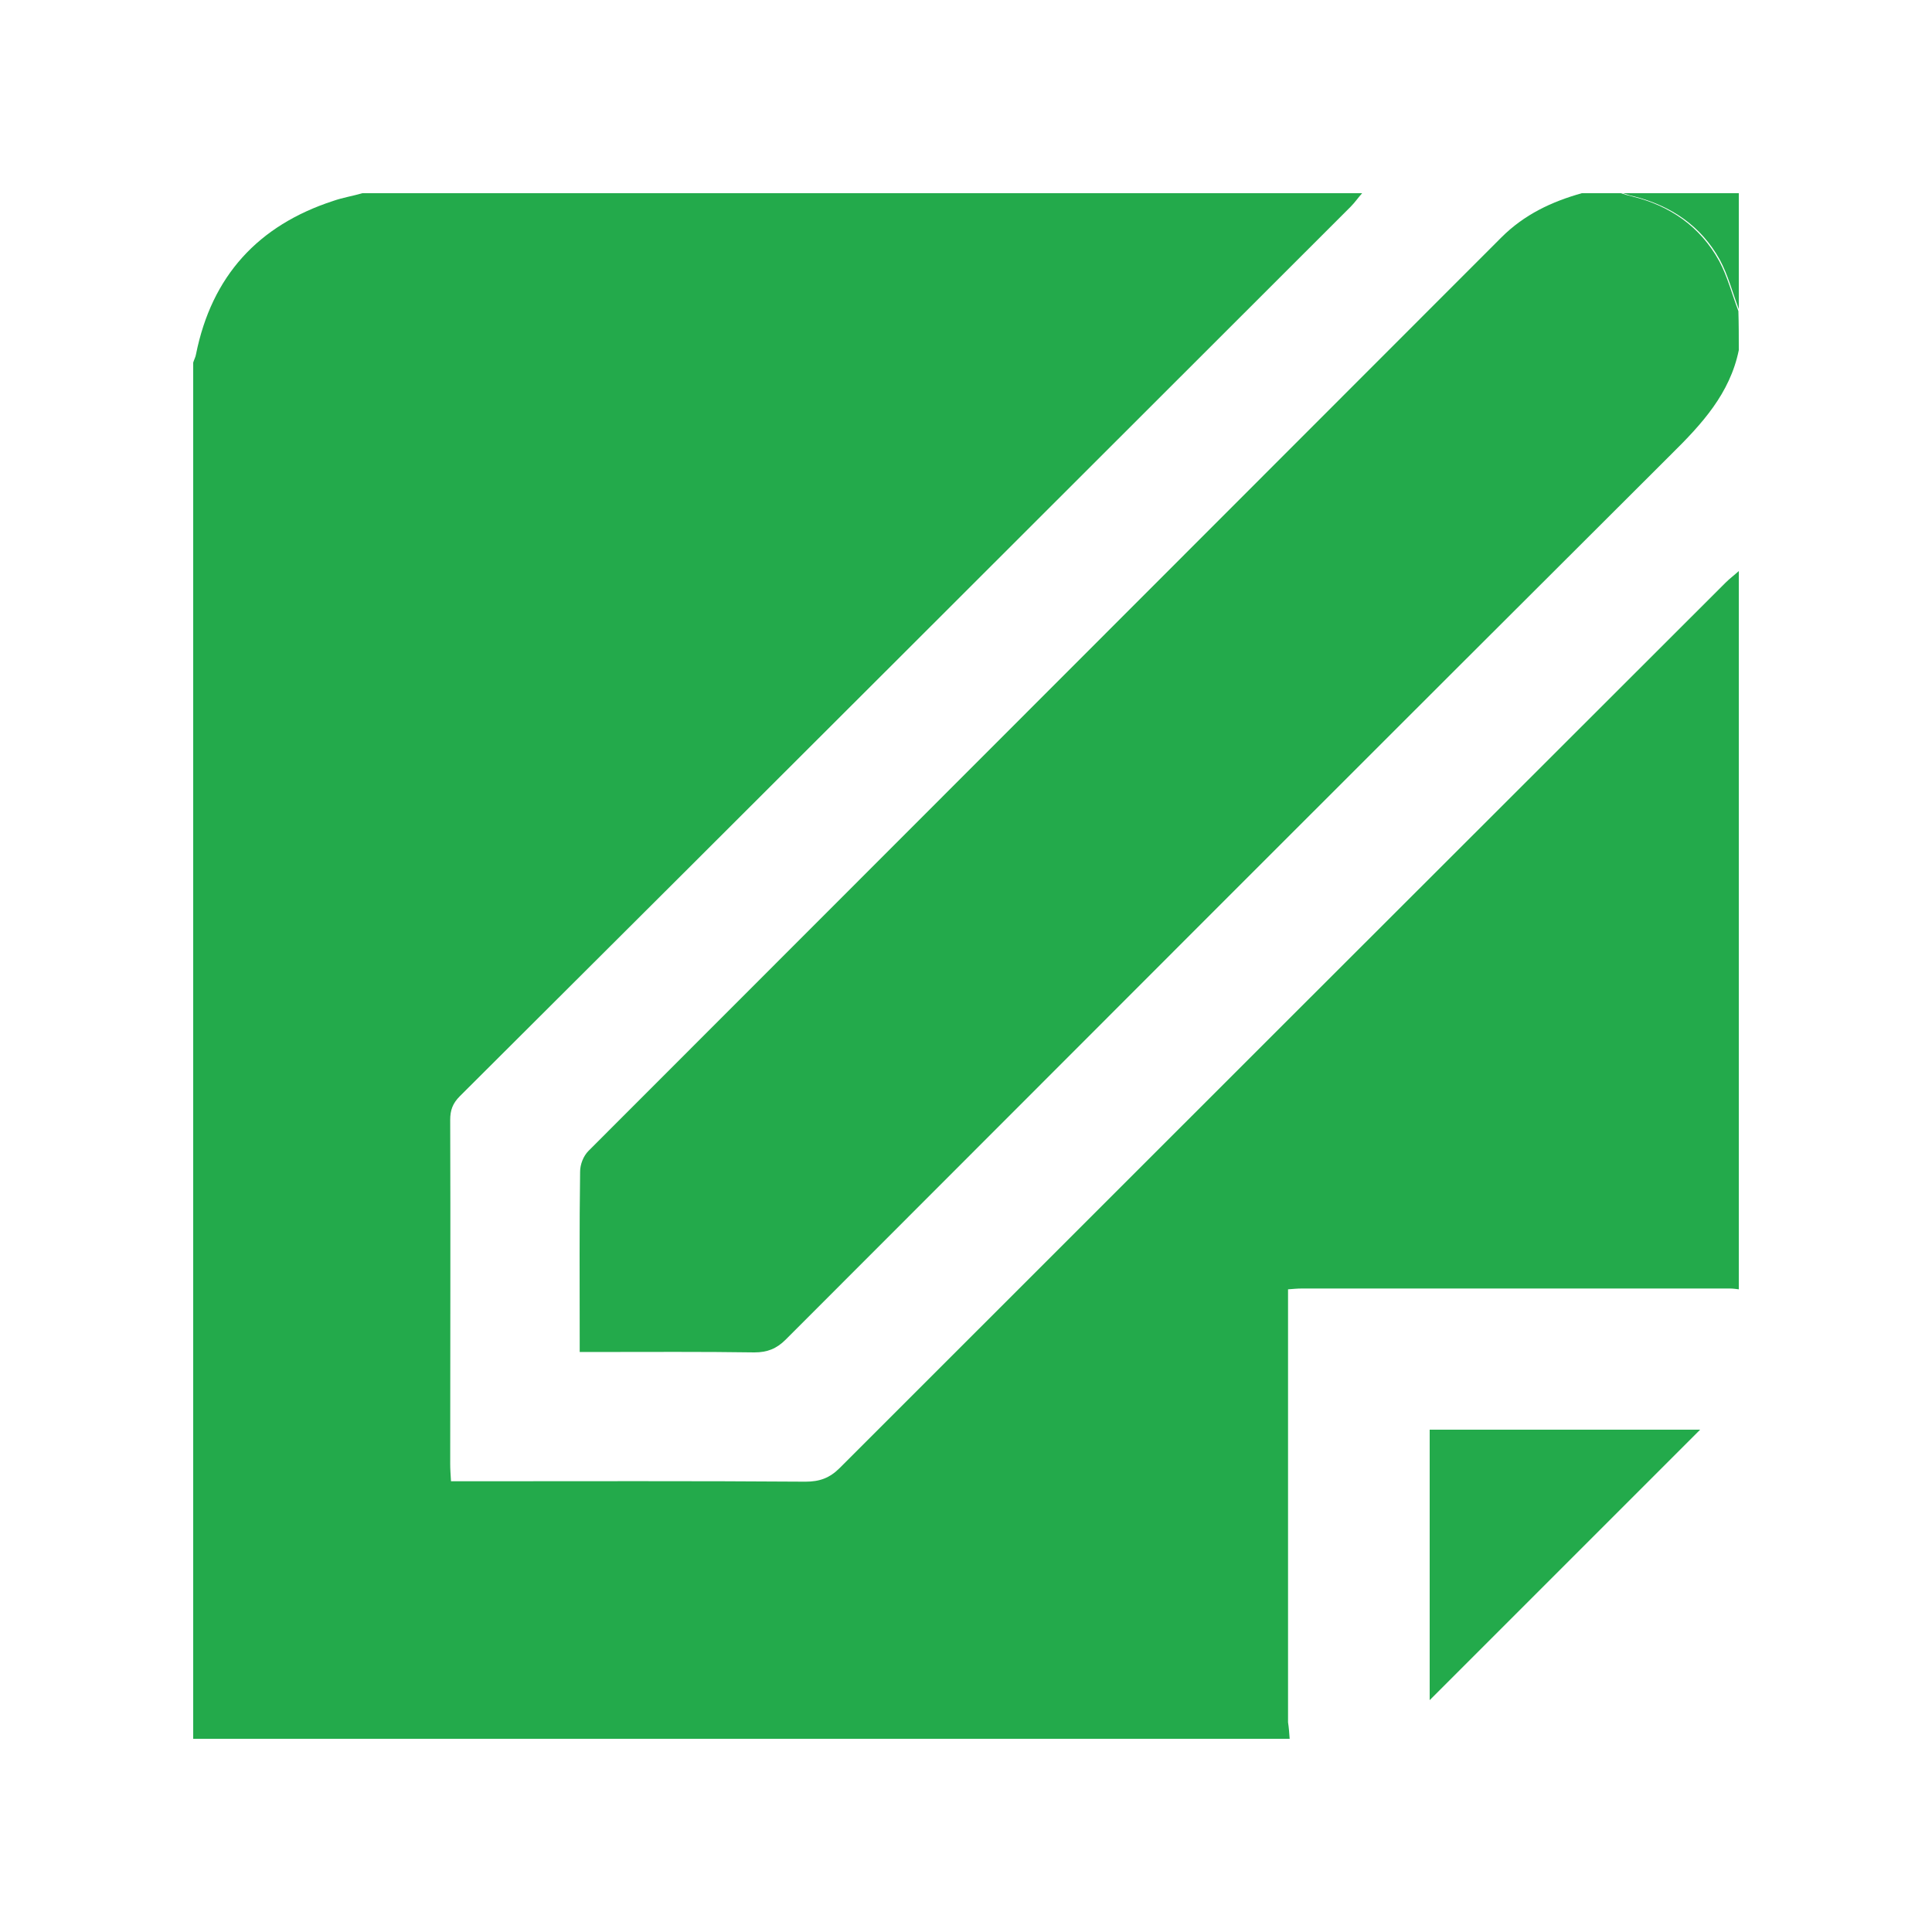 <svg width="80" height="80" viewBox="0 0 80 80" fill="none" xmlns="http://www.w3.org/2000/svg">
<path d="M53.402 72C38.274 72 23.128 72 8 72C8 53.005 8 34.01 8 15.015C8.033 14.898 8.1 14.782 8.117 14.665C8.767 11.432 10.685 9.333 13.805 8.317C14.188 8.183 14.605 8.117 15.005 8C28.8 8 42.61 8 56.404 8C56.238 8.183 56.104 8.383 55.921 8.567C43.628 20.847 31.352 33.127 19.042 45.39C18.742 45.69 18.642 45.973 18.642 46.373C18.658 51.122 18.642 55.871 18.642 60.62C18.642 60.836 18.658 61.053 18.675 61.336C18.992 61.336 19.225 61.336 19.476 61.336C24.096 61.336 28.733 61.319 33.353 61.353C33.937 61.353 34.354 61.203 34.771 60.786C46.997 48.556 59.223 36.343 71.45 24.129C71.616 23.962 71.817 23.812 72 23.646C72 33.56 72 43.474 72 53.388C71.883 53.371 71.75 53.355 71.633 53.355C65.712 53.355 59.807 53.355 53.886 53.355C53.719 53.355 53.569 53.371 53.335 53.388C53.335 53.671 53.335 53.905 53.335 54.155C53.335 59.87 53.335 65.602 53.335 71.317C53.369 71.534 53.386 71.767 53.402 72Z" fill="#23AA4B"/>
<path d="M72 14.498C71.633 16.297 70.467 17.563 69.2 18.813C56.968 31.009 44.752 43.238 32.537 55.467C32.154 55.85 31.77 56 31.237 56C29.07 55.967 26.904 55.983 24.737 55.983C24.521 55.983 24.288 55.983 24.004 55.983C24.004 55.75 24.004 55.567 24.004 55.383C24.004 53.101 23.988 50.802 24.021 48.519C24.021 48.219 24.154 47.87 24.371 47.653C36.97 35.041 49.569 22.445 62.167 9.833C63.117 8.883 64.251 8.35 65.501 8C66.034 8 66.584 8 67.117 8C67.267 8.05 67.434 8.1 67.584 8.133C69.15 8.516 70.4 9.383 71.183 10.799C71.533 11.449 71.717 12.182 71.983 12.882C72 13.415 72 13.965 72 14.498Z" fill="#23AA4B"/>
<path d="M72 12.8C71.737 12.112 71.556 11.391 71.211 10.752C70.439 9.36 69.206 8.524 67.66 8.131C67.496 8.098 67.348 8.049 67.2 8C68.795 8 70.389 8 72 8C72 9.605 72 11.194 72 12.8Z" fill="#23AA4B"/>
<path d="M59.2 70.4C59.2 66.754 59.2 63.01 59.2 59.2C62.993 59.2 66.77 59.2 70.4 59.2C66.705 62.895 62.944 66.656 59.2 70.4Z" fill="#23AA4B"/>
</svg>
